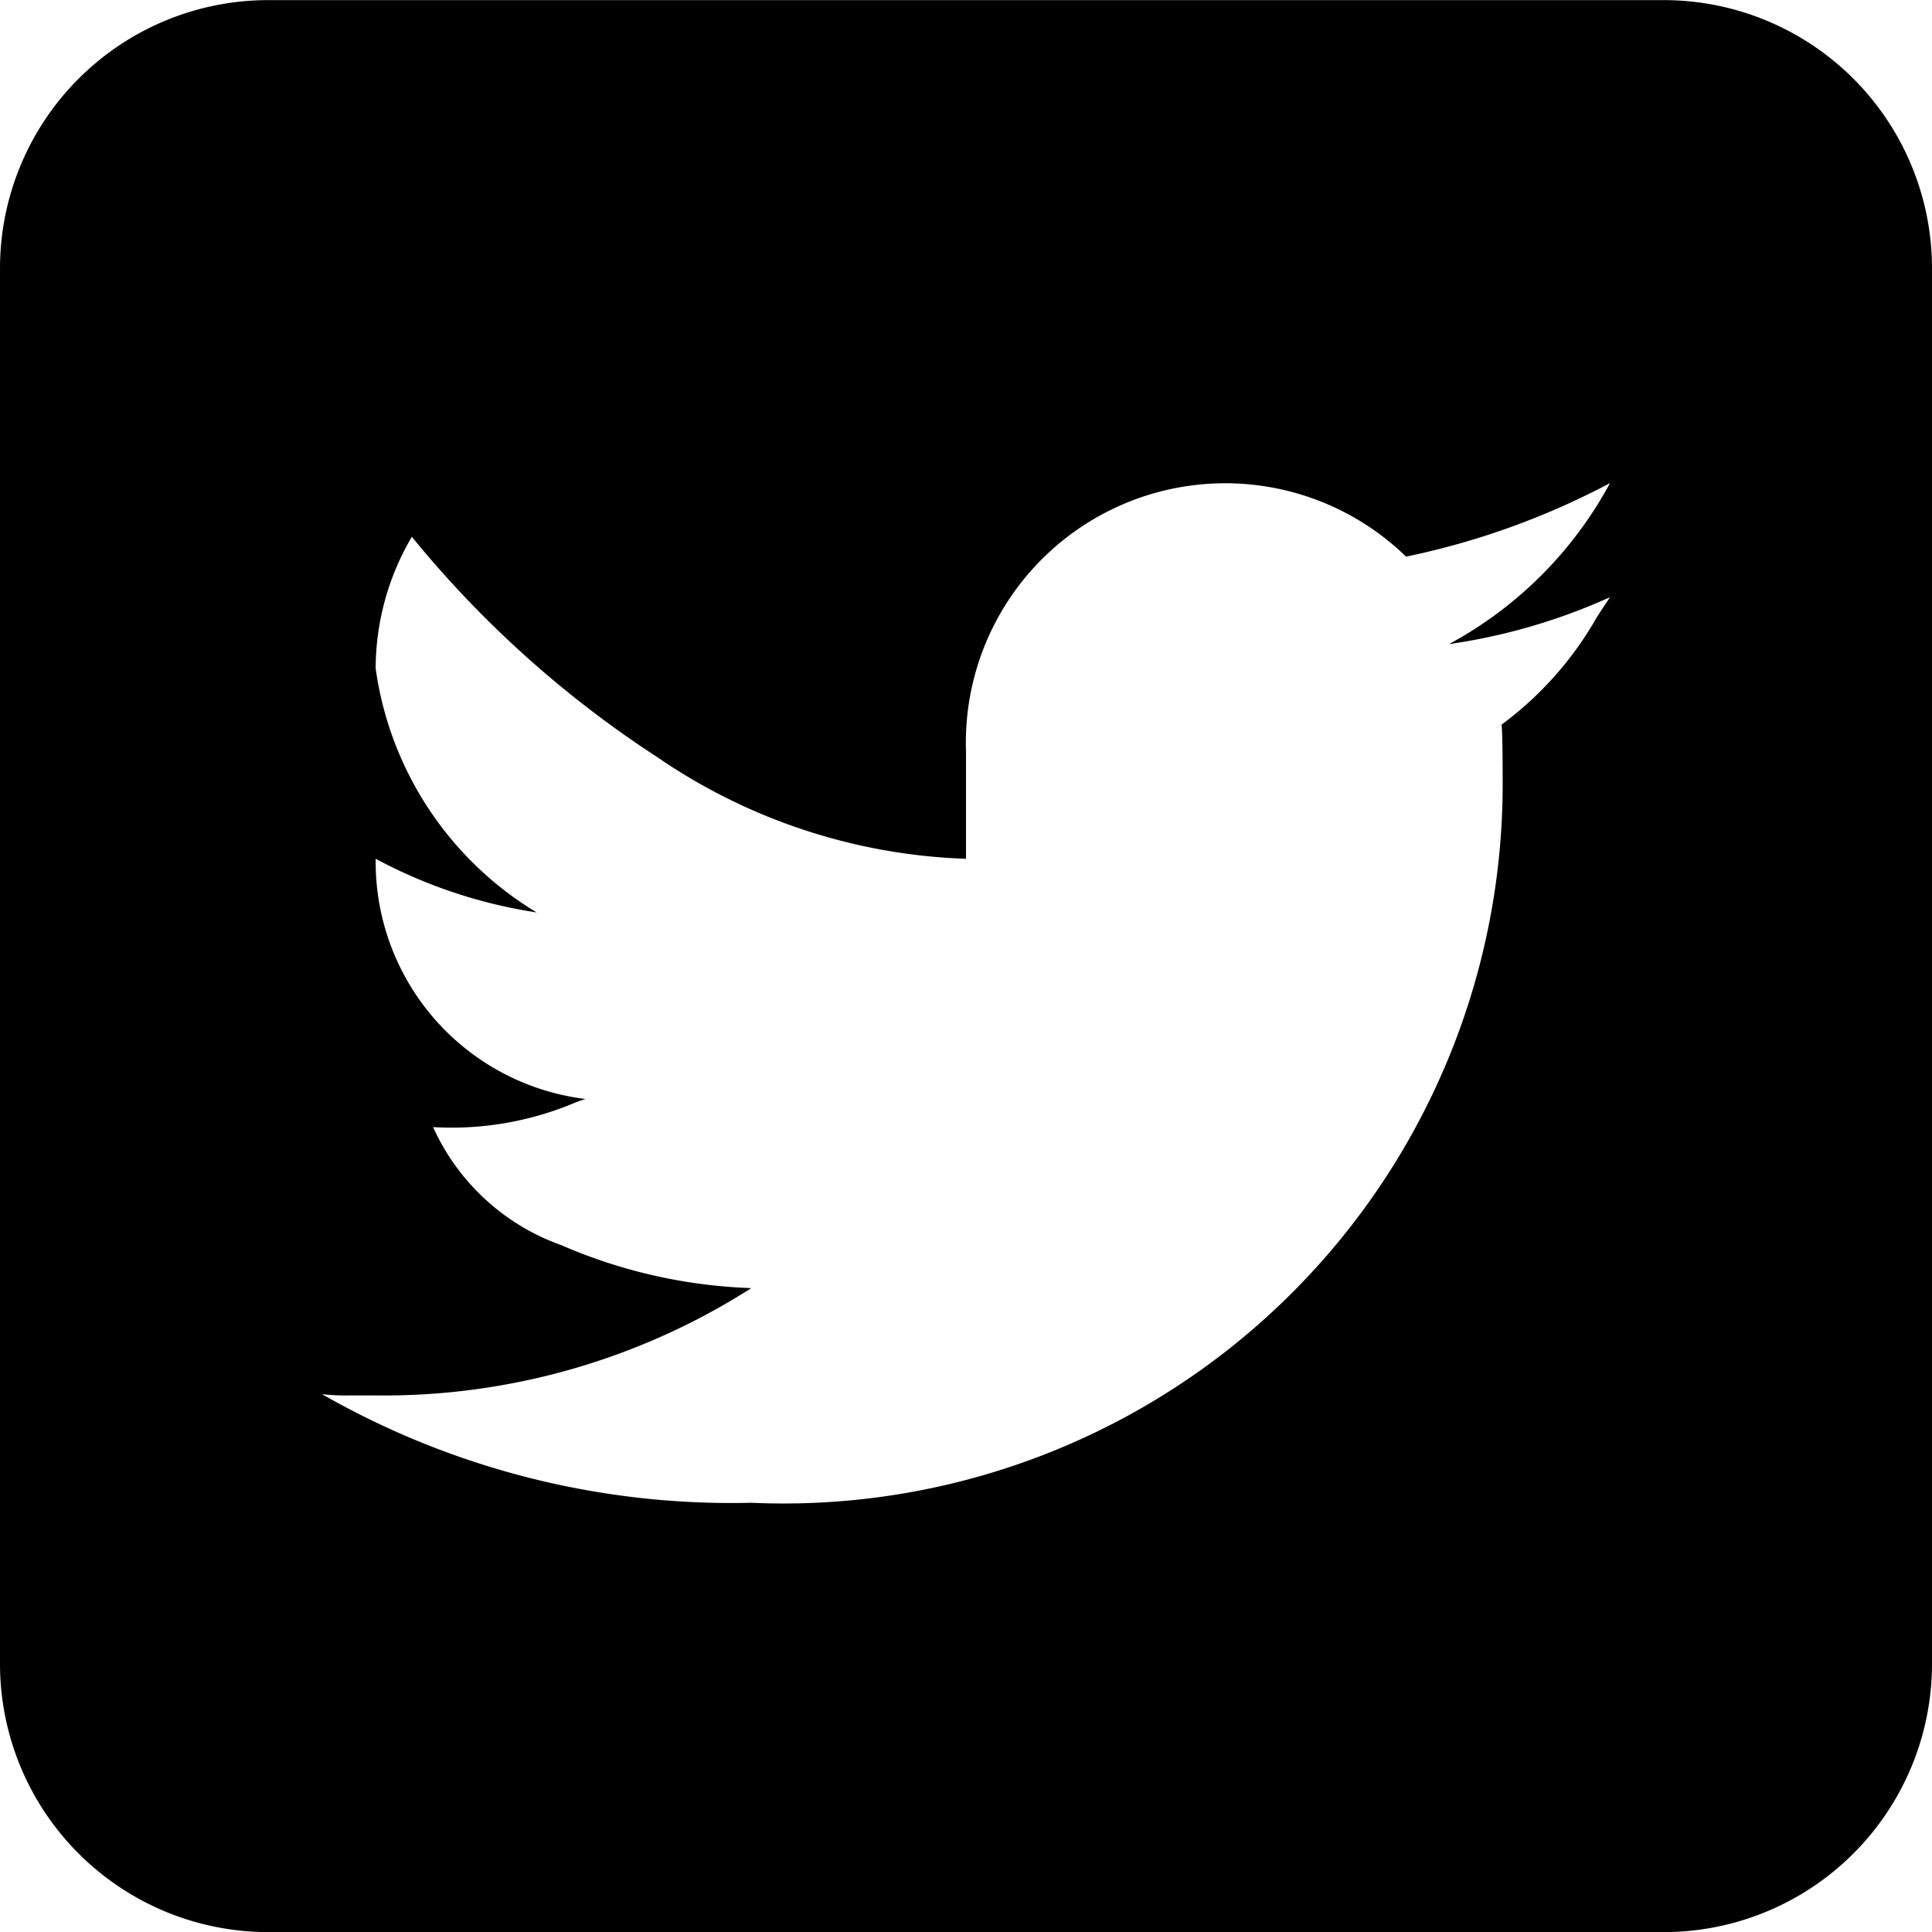 <svg xmlns="http://www.w3.org/2000/svg" width="18" height="18" viewBox="0 0 18 18">
  <g id="Group_725" data-name="Group 725" transform="translate(-6 -6.001)">
    <path id="Subtraction_82" data-name="Subtraction 82" d="M15.5,18H2.5A2.5,2.5,0,0,1,0,15.5V2.5A2.5,2.5,0,0,1,2.5,0h13A2.5,2.5,0,0,1,18,2.5v13A2.5,2.5,0,0,1,15.5,18ZM3,12.988H3A7.681,7.681,0,0,0,7,14a6.7,6.7,0,0,0,7-6.685c0-.116,0-.464-.01-.565a3.221,3.221,0,0,0,.887-1c.039-.061.08-.122.123-.187A5.547,5.547,0,0,1,13.5,6,3.7,3.7,0,0,0,15,4.5a7.15,7.15,0,0,1-1.9.685A2.417,2.417,0,0,0,9,7V8a5.4,5.4,0,0,1-2.875-.946A9.941,9.941,0,0,1,3.837,5,2.426,2.426,0,0,0,3.5,6.227,3.163,3.163,0,0,0,5,8.5,4.647,4.647,0,0,1,3.5,8v.027a2.225,2.225,0,0,0,1.955,2.211,1.409,1.409,0,0,0-.138.051,2.956,2.956,0,0,1-1.282.211A2.072,2.072,0,0,0,5.23,11.6,4.851,4.851,0,0,0,7,12a6.36,6.36,0,0,1-3.5,1H3.258A1.946,1.946,0,0,1,3,12.988Z" transform="translate(6 6.002)"/>
  </g>
</svg>
